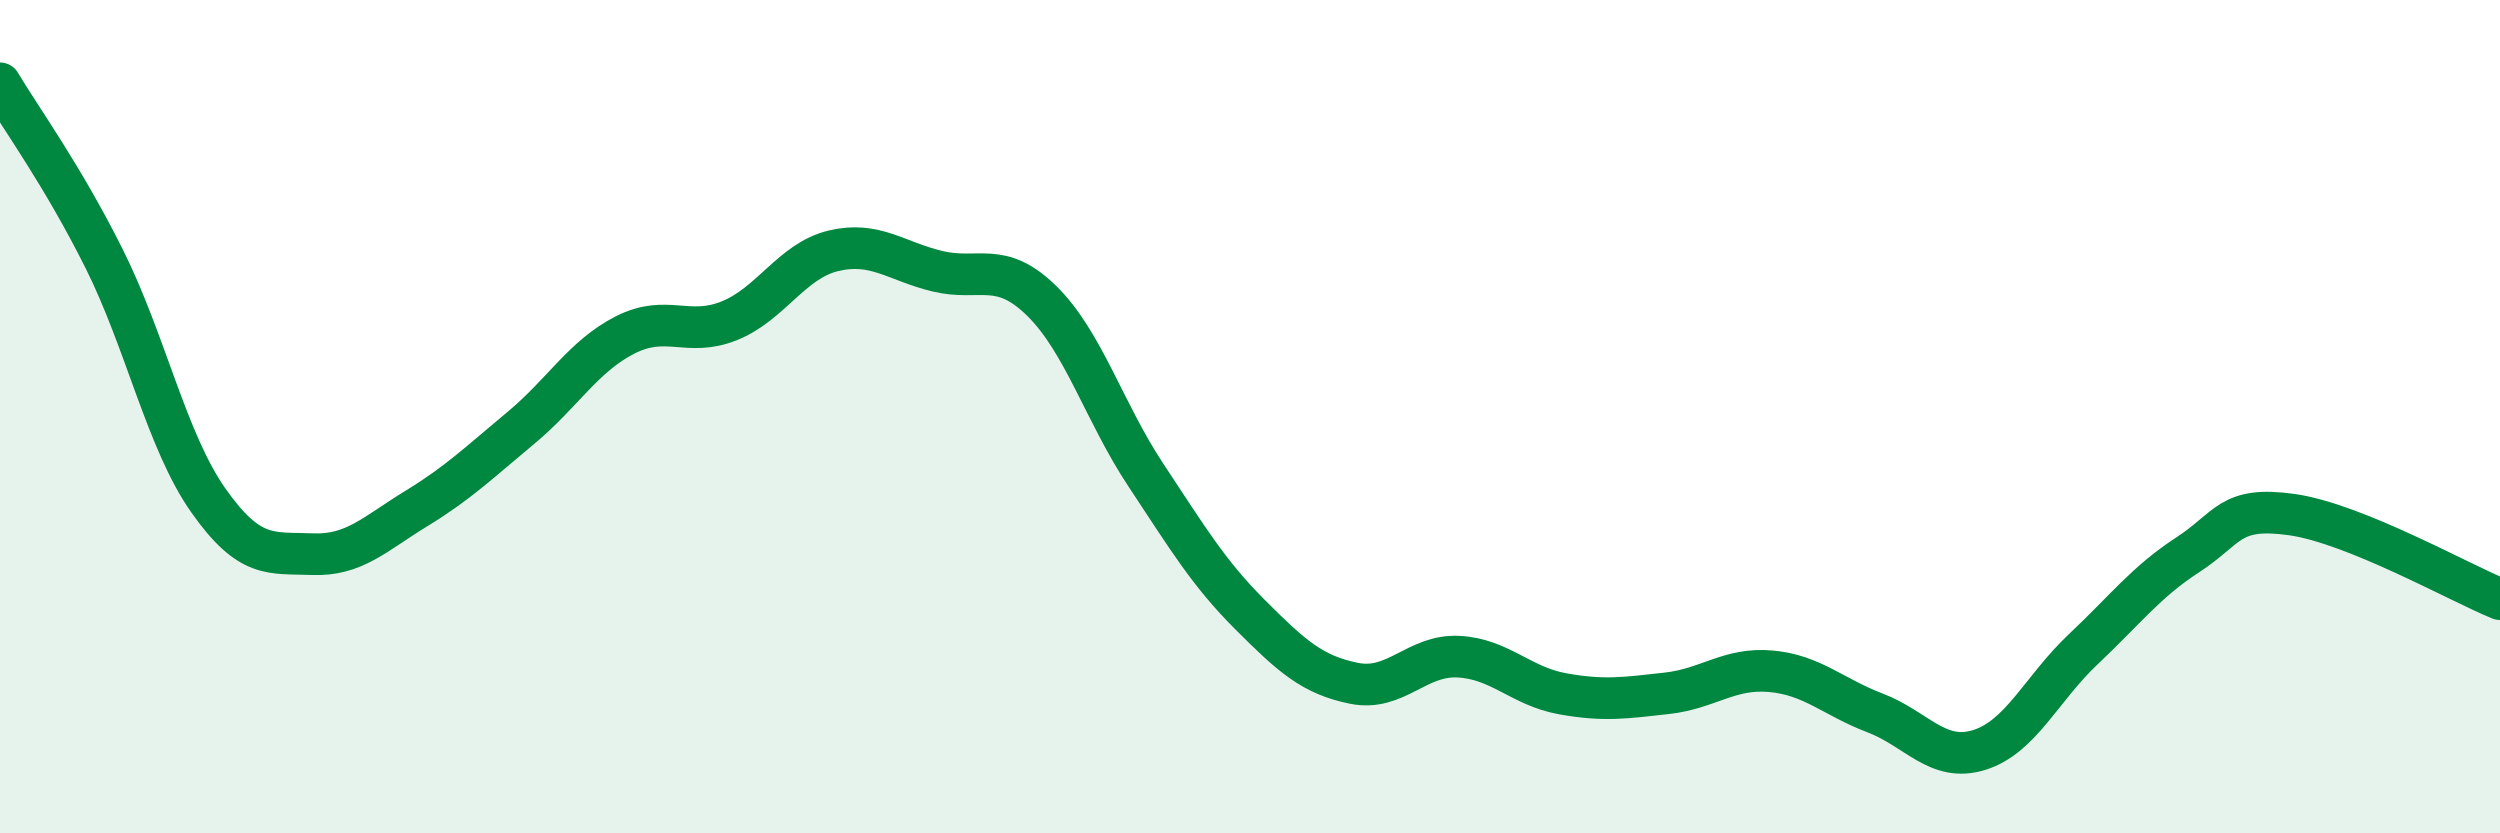 
    <svg width="60" height="20" viewBox="0 0 60 20" xmlns="http://www.w3.org/2000/svg">
      <path
        d="M 0,2 C 0.5,2.84 1.5,4.21 2.5,6.21 C 3.5,8.21 4,10.59 5,12.01 C 6,13.43 6.5,13.26 7.5,13.3 C 8.5,13.34 9,12.81 10,12.2 C 11,11.59 11.5,11.1 12.5,10.27 C 13.5,9.44 14,8.55 15,8.04 C 16,7.53 16.5,8.1 17.5,7.7 C 18.5,7.3 19,6.26 20,6.02 C 21,5.78 21.5,6.27 22.5,6.51 C 23.5,6.75 24,6.24 25,7.22 C 26,8.2 26.5,9.89 27.5,11.4 C 28.5,12.91 29,13.75 30,14.75 C 31,15.75 31.5,16.2 32.5,16.4 C 33.5,16.6 34,15.71 35,15.76 C 36,15.81 36.5,16.47 37.5,16.65 C 38.5,16.83 39,16.75 40,16.64 C 41,16.53 41.5,16.02 42.5,16.11 C 43.5,16.2 44,16.73 45,17.11 C 46,17.49 46.5,18.31 47.5,18 C 48.5,17.69 49,16.52 50,15.58 C 51,14.64 51.5,13.97 52.5,13.32 C 53.5,12.67 53.5,12.14 55,12.35 C 56.5,12.56 59,13.97 60,14.38L60 20L0 20Z"
        fill="#008740"
        opacity="0.1"
        stroke-linecap="round"
        stroke-linejoin="round"
      />
      <path
        d="M 0,2 C 0.5,2.84 1.5,4.21 2.5,6.21 C 3.5,8.21 4,10.59 5,12.01 C 6,13.43 6.5,13.26 7.5,13.3 C 8.5,13.34 9,12.81 10,12.2 C 11,11.59 11.5,11.1 12.5,10.27 C 13.5,9.44 14,8.55 15,8.04 C 16,7.53 16.5,8.1 17.5,7.7 C 18.5,7.3 19,6.26 20,6.02 C 21,5.78 21.5,6.27 22.5,6.51 C 23.5,6.75 24,6.24 25,7.22 C 26,8.2 26.5,9.89 27.5,11.4 C 28.5,12.91 29,13.75 30,14.75 C 31,15.75 31.5,16.2 32.5,16.4 C 33.5,16.6 34,15.71 35,15.76 C 36,15.81 36.5,16.47 37.5,16.65 C 38.5,16.83 39,16.75 40,16.64 C 41,16.53 41.5,16.02 42.5,16.11 C 43.5,16.2 44,16.73 45,17.11 C 46,17.49 46.5,18.31 47.5,18 C 48.5,17.69 49,16.52 50,15.58 C 51,14.64 51.5,13.97 52.5,13.32 C 53.5,12.67 53.5,12.14 55,12.35 C 56.5,12.56 59,13.97 60,14.38"
        stroke="#008740"
        stroke-width="1"
        fill="none"
        stroke-linecap="round"
        stroke-linejoin="round"
      />
    </svg>
  